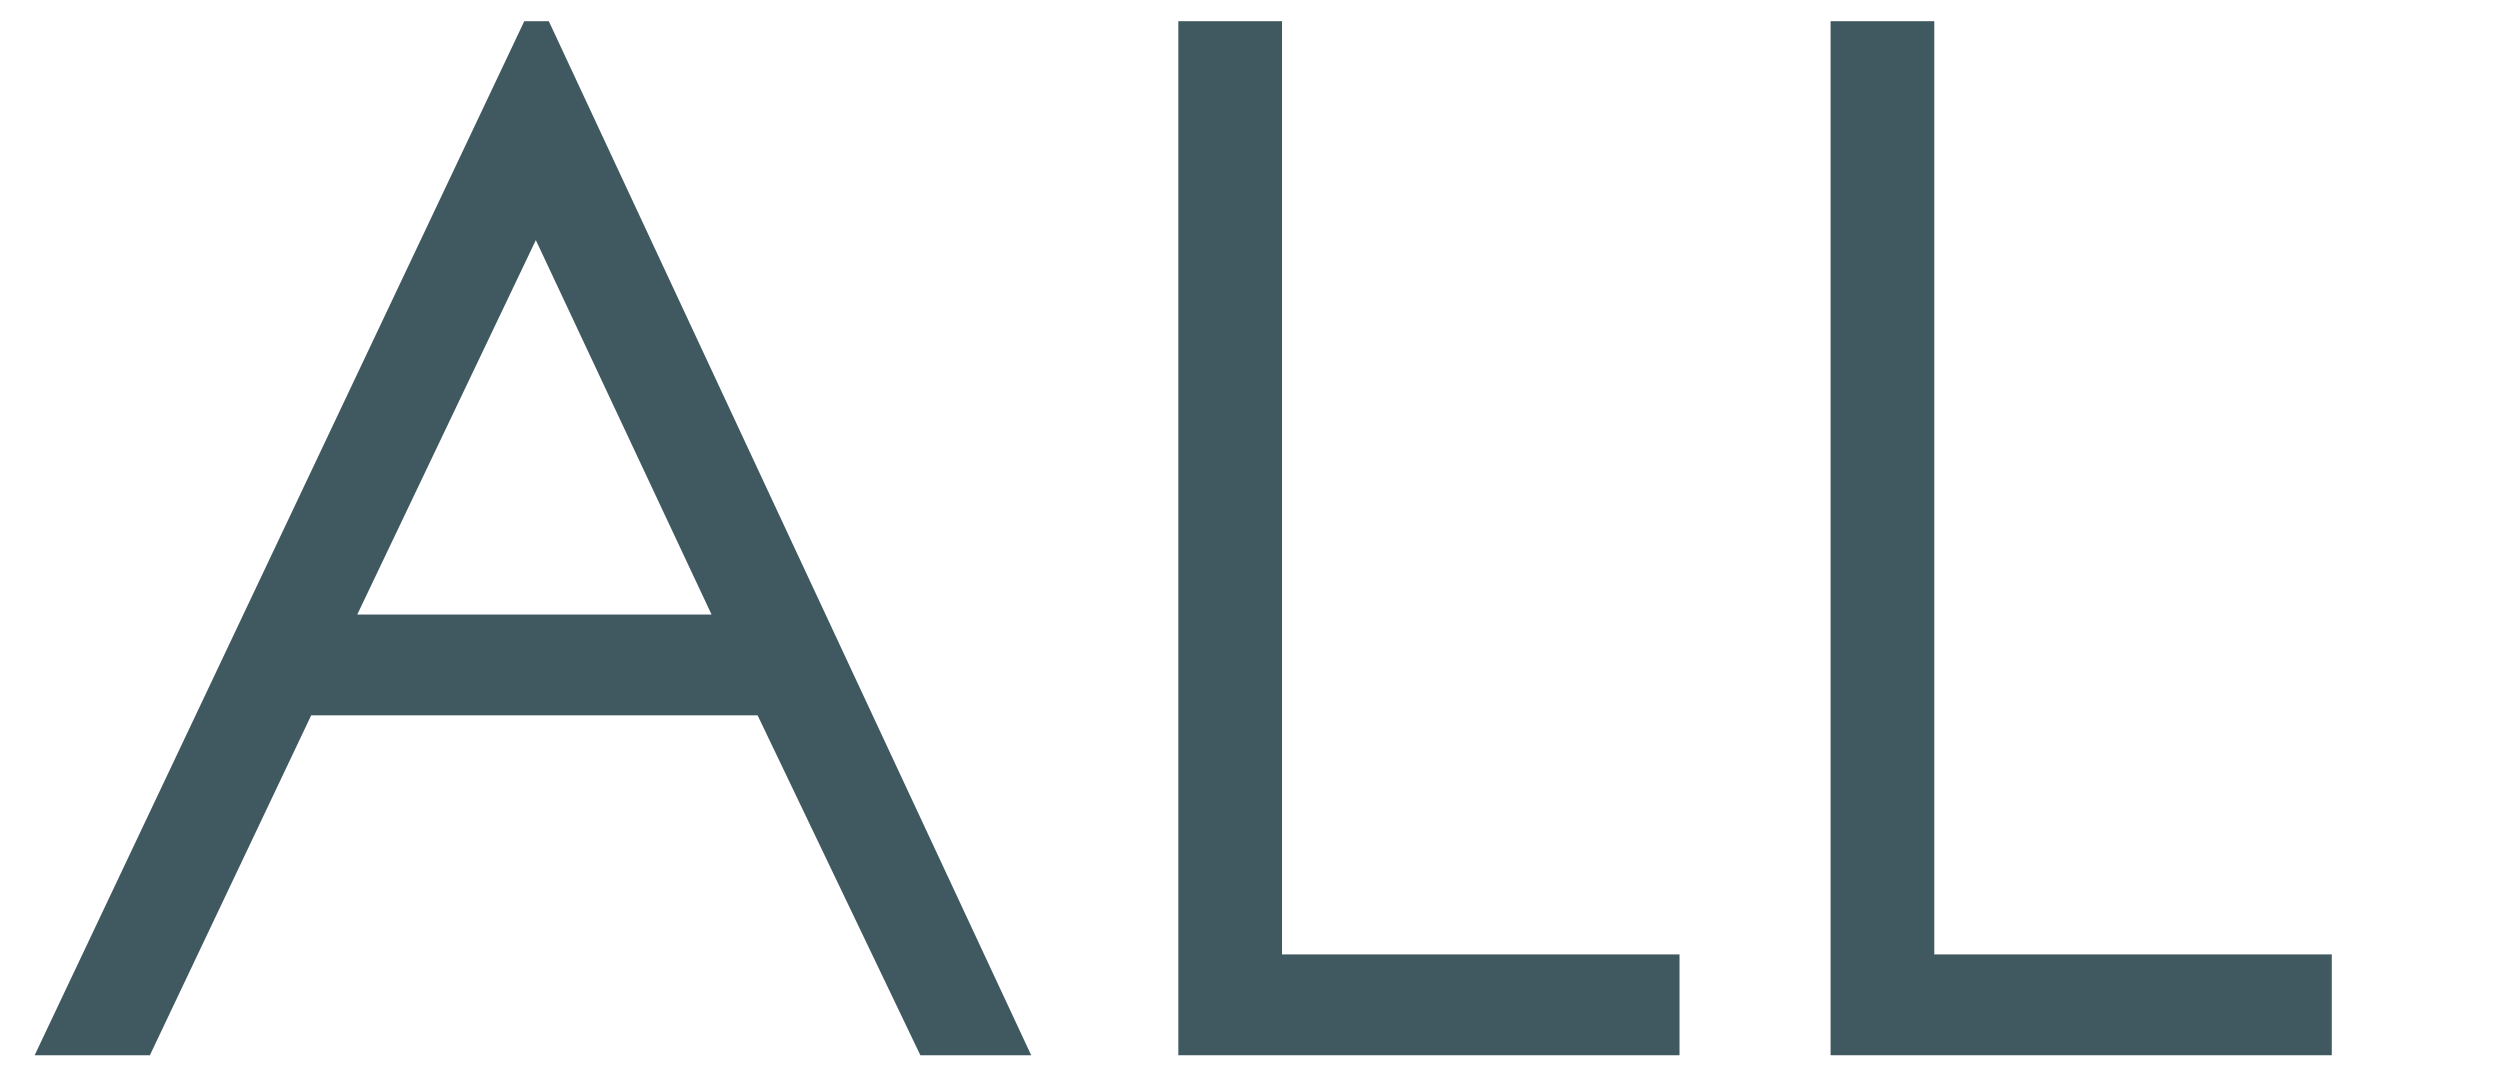 <svg xmlns="http://www.w3.org/2000/svg" width="21" height="9" viewBox="0 0 21 9" fill="none"><path d="M15.377 8.864V0.178H16.248V8.017H19.587V8.864H15.377Z" fill="#405960"></path><path d="M9.898 8.864V0.178H10.769V8.017H14.108V8.864H9.898Z" fill="#405960"></path><path d="M4.404 0.178H4.61L8.662 8.864H7.731L6.364 6.009H2.614L1.259 8.864H0.291L4.404 0.178ZM5.977 5.162L4.501 2.017L3.001 5.162H5.977Z" fill="#405960"></path></svg>